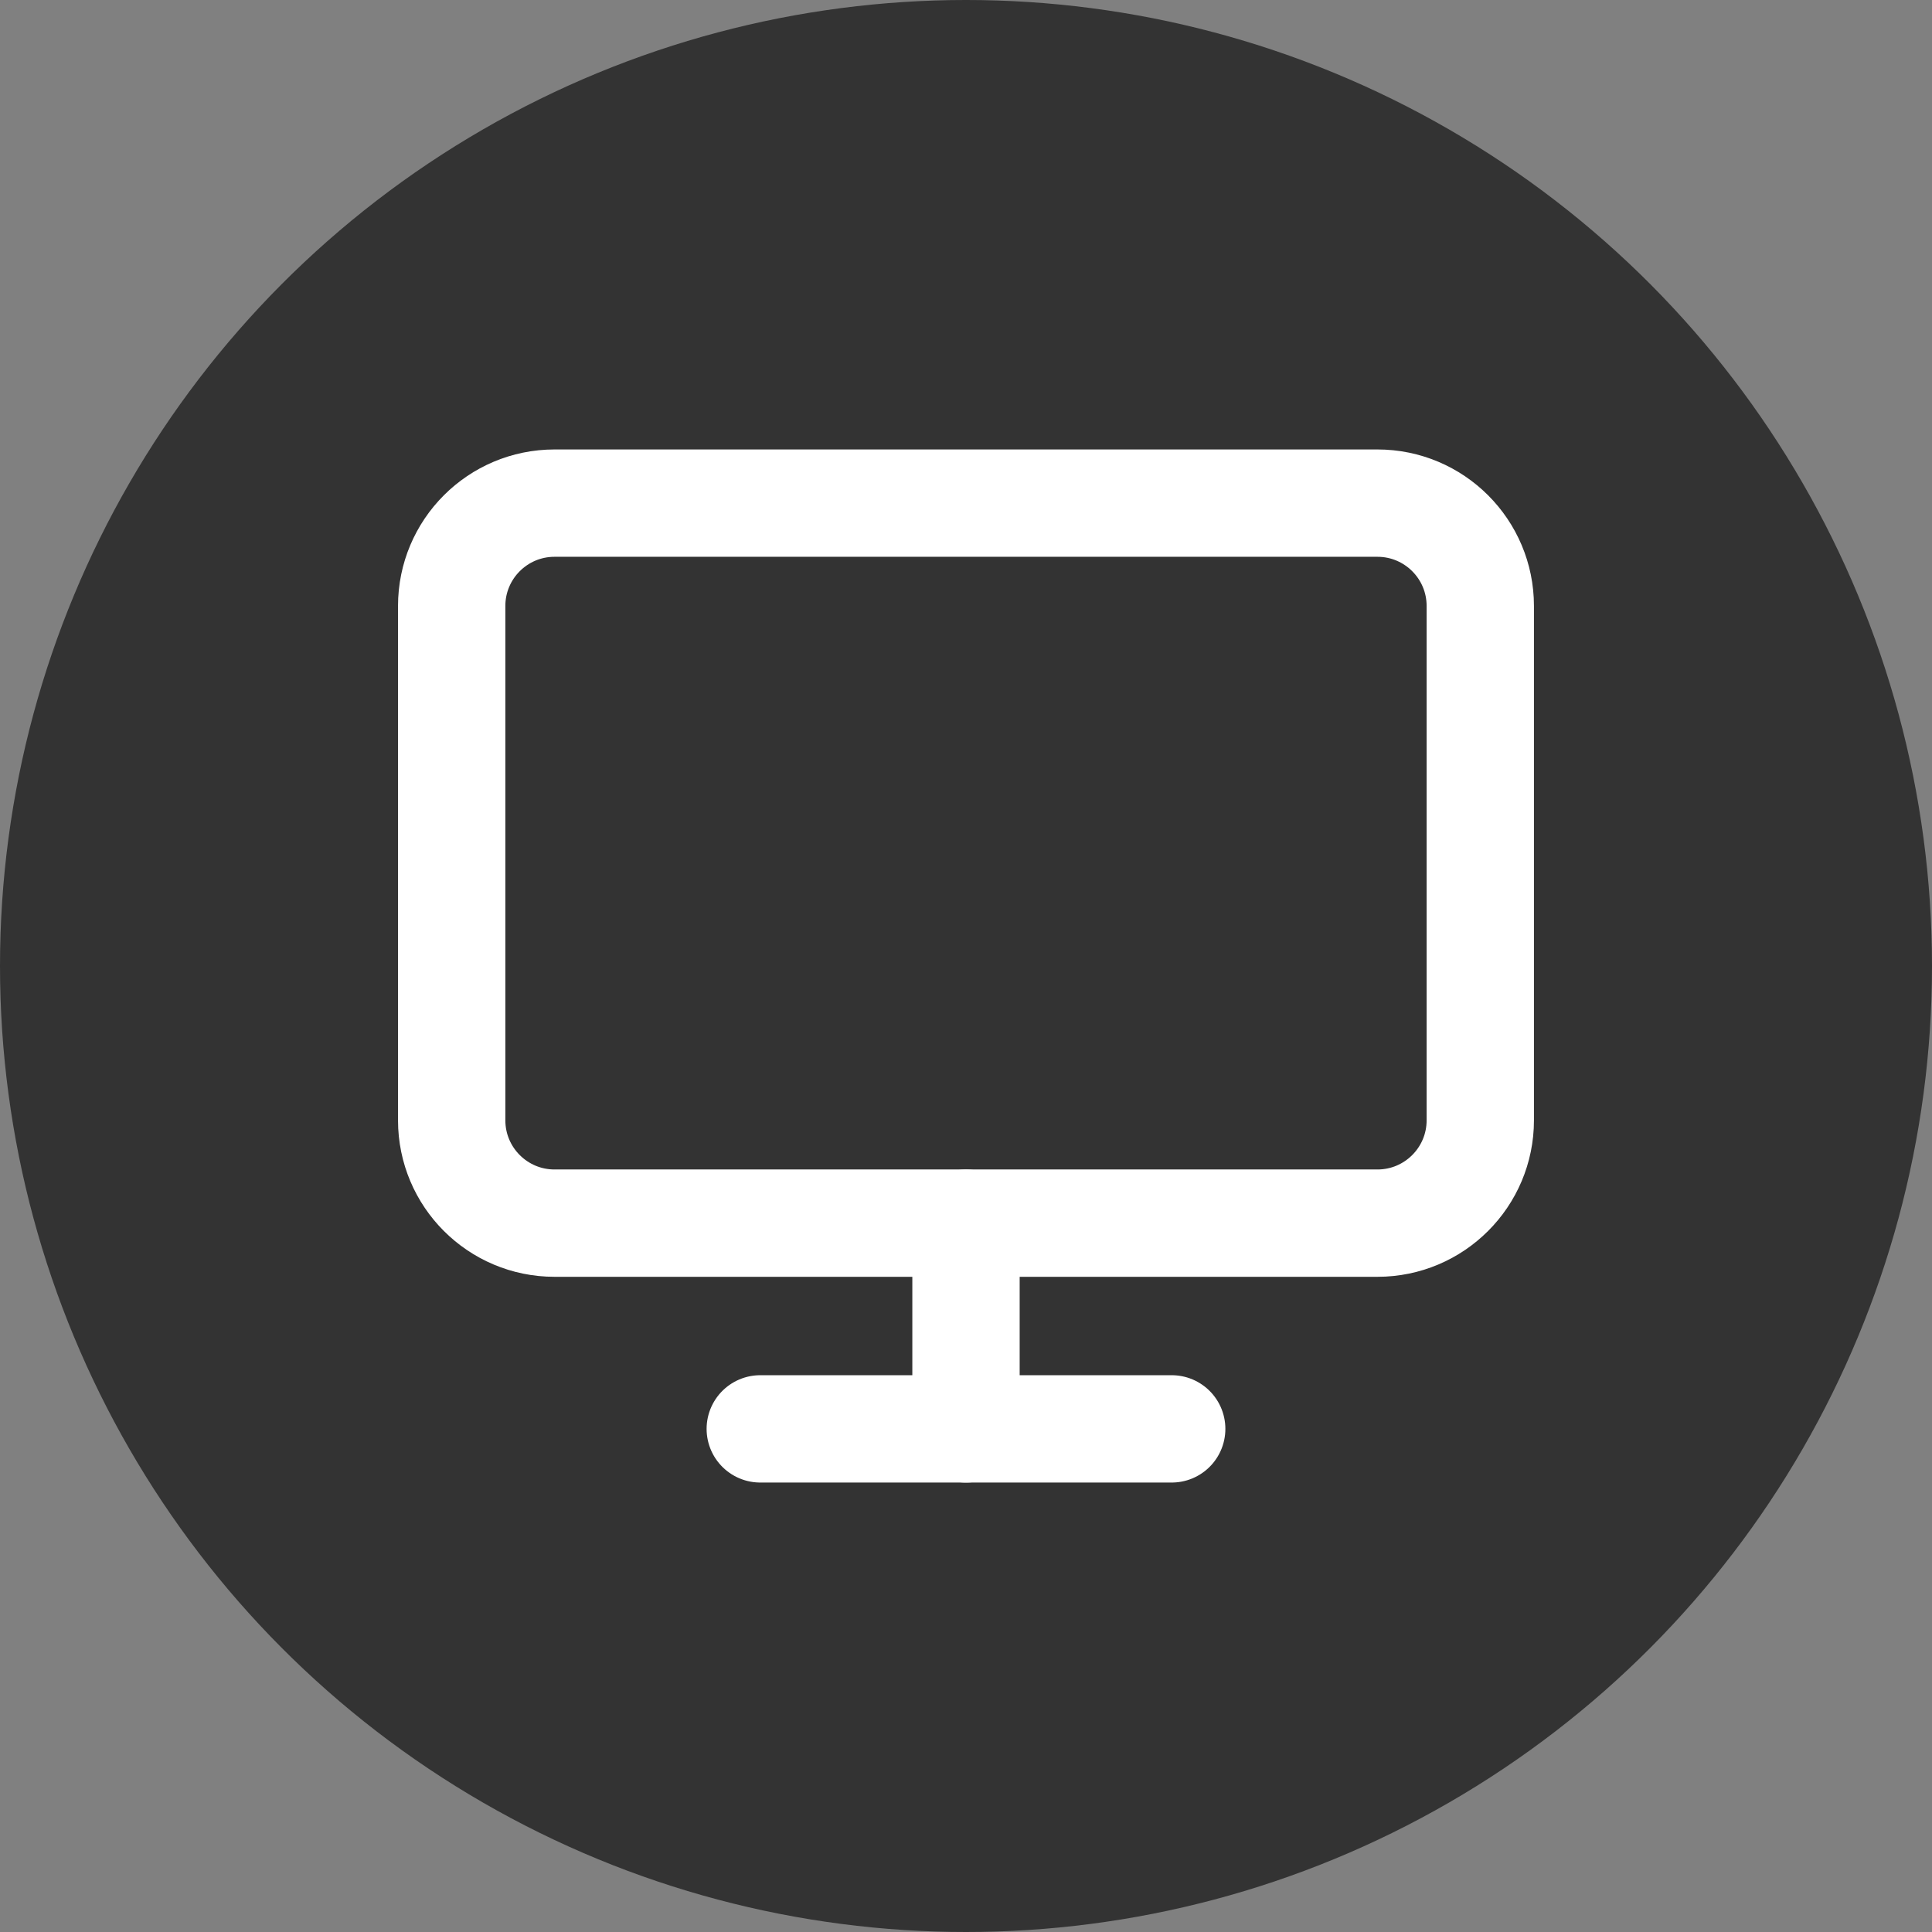 <svg fill="none" height="72" viewBox="0 0 72 72" width="72" xmlns="http://www.w3.org/2000/svg"><rect x="0" y="0" width="72" height="72" fill="#808080" stroke="none"/><circle cx="36" cy="36" fill="#333" r="36"/><g stroke="#fff" stroke-linecap="round" stroke-linejoin="round" stroke-width="4"><path d="m51.333 18.75h-30.667c-2.117 0-3.833 1.716-3.833 3.833v19.167c0 2.117 1.716 3.833 3.833 3.833h30.667c2.117 0 3.833-1.716 3.833-3.833v-19.167c0-2.117-1.716-3.833-3.833-3.833z"/><path d="m28.333 53.25h15.333"/><path d="m36 45.584v7.667"/></g></svg>